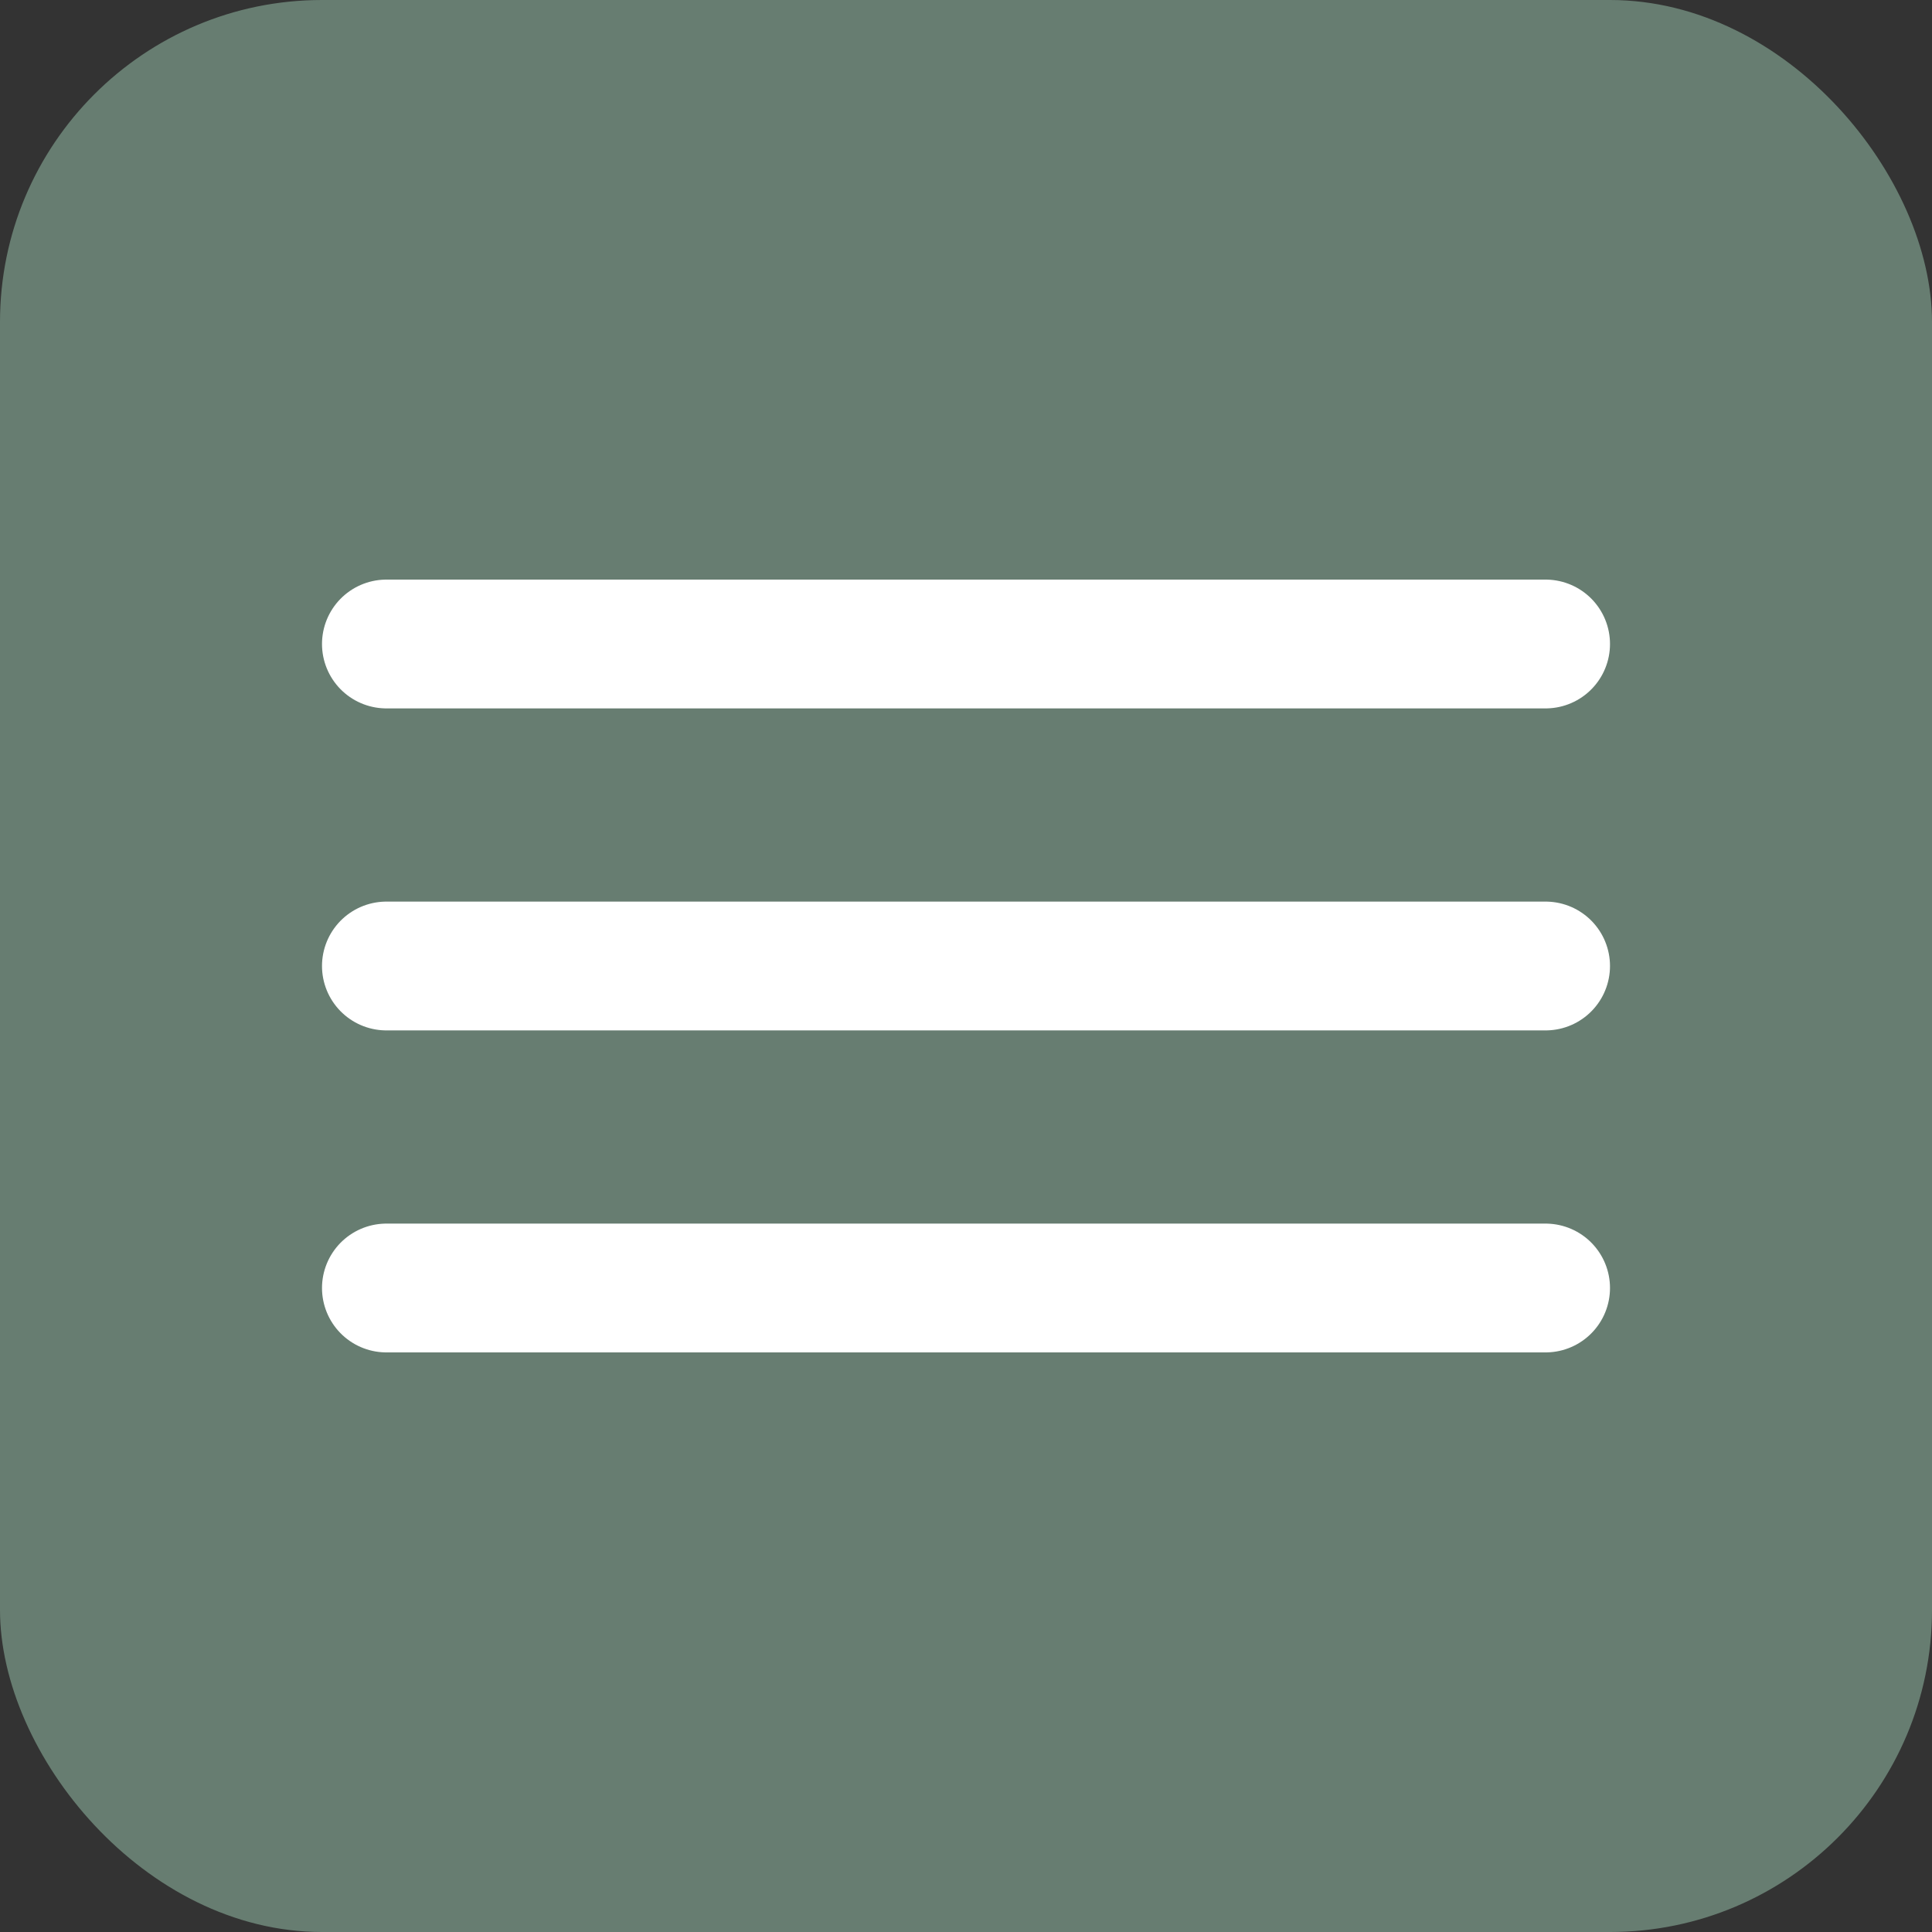 <?xml version="1.0" encoding="UTF-8"?> <svg xmlns="http://www.w3.org/2000/svg" width="30" height="30" viewBox="0 0 30 30" fill="none"><rect x="0" y="0" width="30" height="30" fill="#333333" stroke="none"/><rect width="30" height="30" rx="5" fill="#677D71"></rect><path d="M6 10H24" stroke="white" stroke-width="2" stroke-linecap="round"></path><path d="M6 15H24" stroke="white" stroke-width="2" stroke-linecap="round"></path><path d="M6 20H24" stroke="white" stroke-width="2" stroke-linecap="round"></path></svg> 